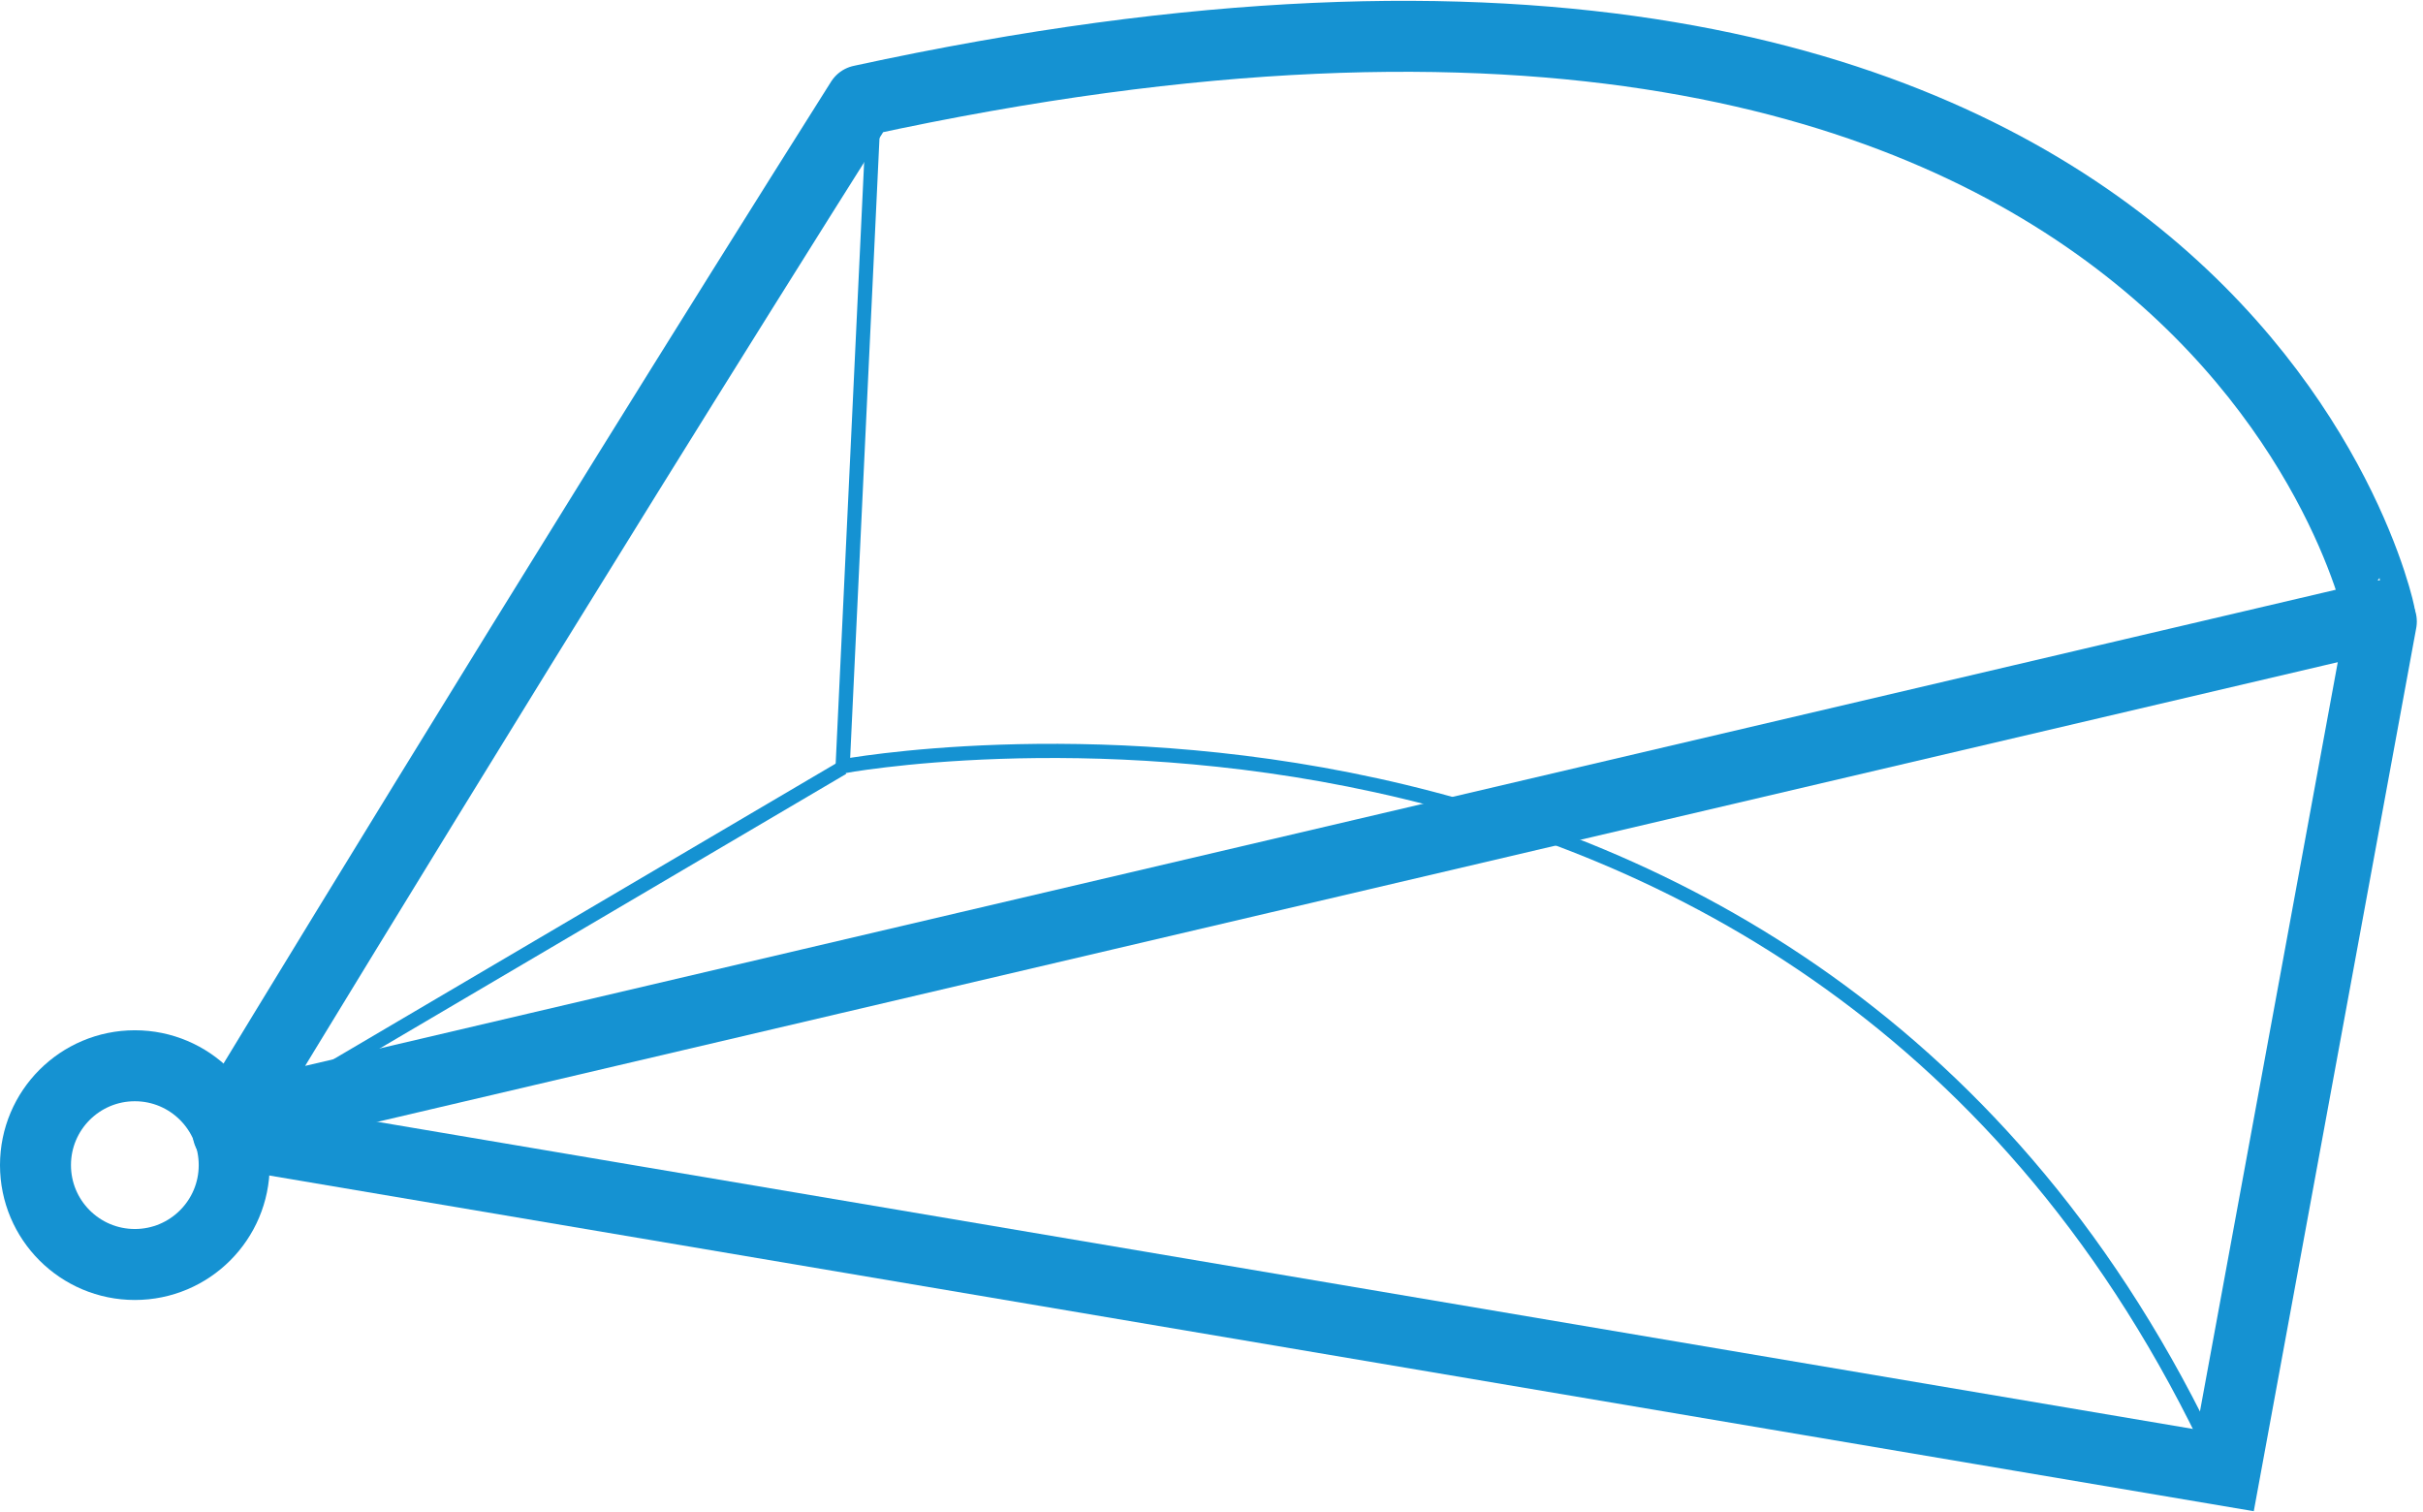 <svg xmlns="http://www.w3.org/2000/svg" xmlns:xlink="http://www.w3.org/1999/xlink" id="Livello_1" x="0px" y="0px" viewBox="0 0 170.7 106.5" style="enable-background:new 0 0 170.7 106.5;" xml:space="preserve"><style type="text/css">	.st0{fill:none;stroke:#1592D2;stroke-width:5;stroke-linejoin:round;}	.st1{fill:none;stroke:#1592D2;stroke-width:5;stroke-linecap:round;}	.st2{fill:none;stroke:#1592D2;}	.st3{fill:none;}	.st4{fill:none;stroke:#1592D2;stroke-width:5;}</style><g transform="translate(-1103 -3446.632)">	<g transform="translate(1118.865 3449.217)">		<path class="st0" d="M44.8,4.5C22.2,40.3,0.4,76.3,0.4,76.3l151.4-35.5C151.9,40.8,140-16.2,44.8,4.5z"></path>		<path class="st1" d="M0.2,77.2L140.9,101l11-59.8"></path>		<path class="st2" d="M45.7,4.9l-2.2,46.5c0,0,68-12.7,96.7,48.8"></path>		<line class="st2" x1="43.5" y1="51.5" x2="1.2" y2="76.4"></line>	</g>	<g transform="translate(1103 3519.212)">		<circle class="st3" cx="9.5" cy="9.5" r="9.5"></circle>		<circle class="st4" cx="9.5" cy="9.5" r="7"></circle>	</g></g></svg>